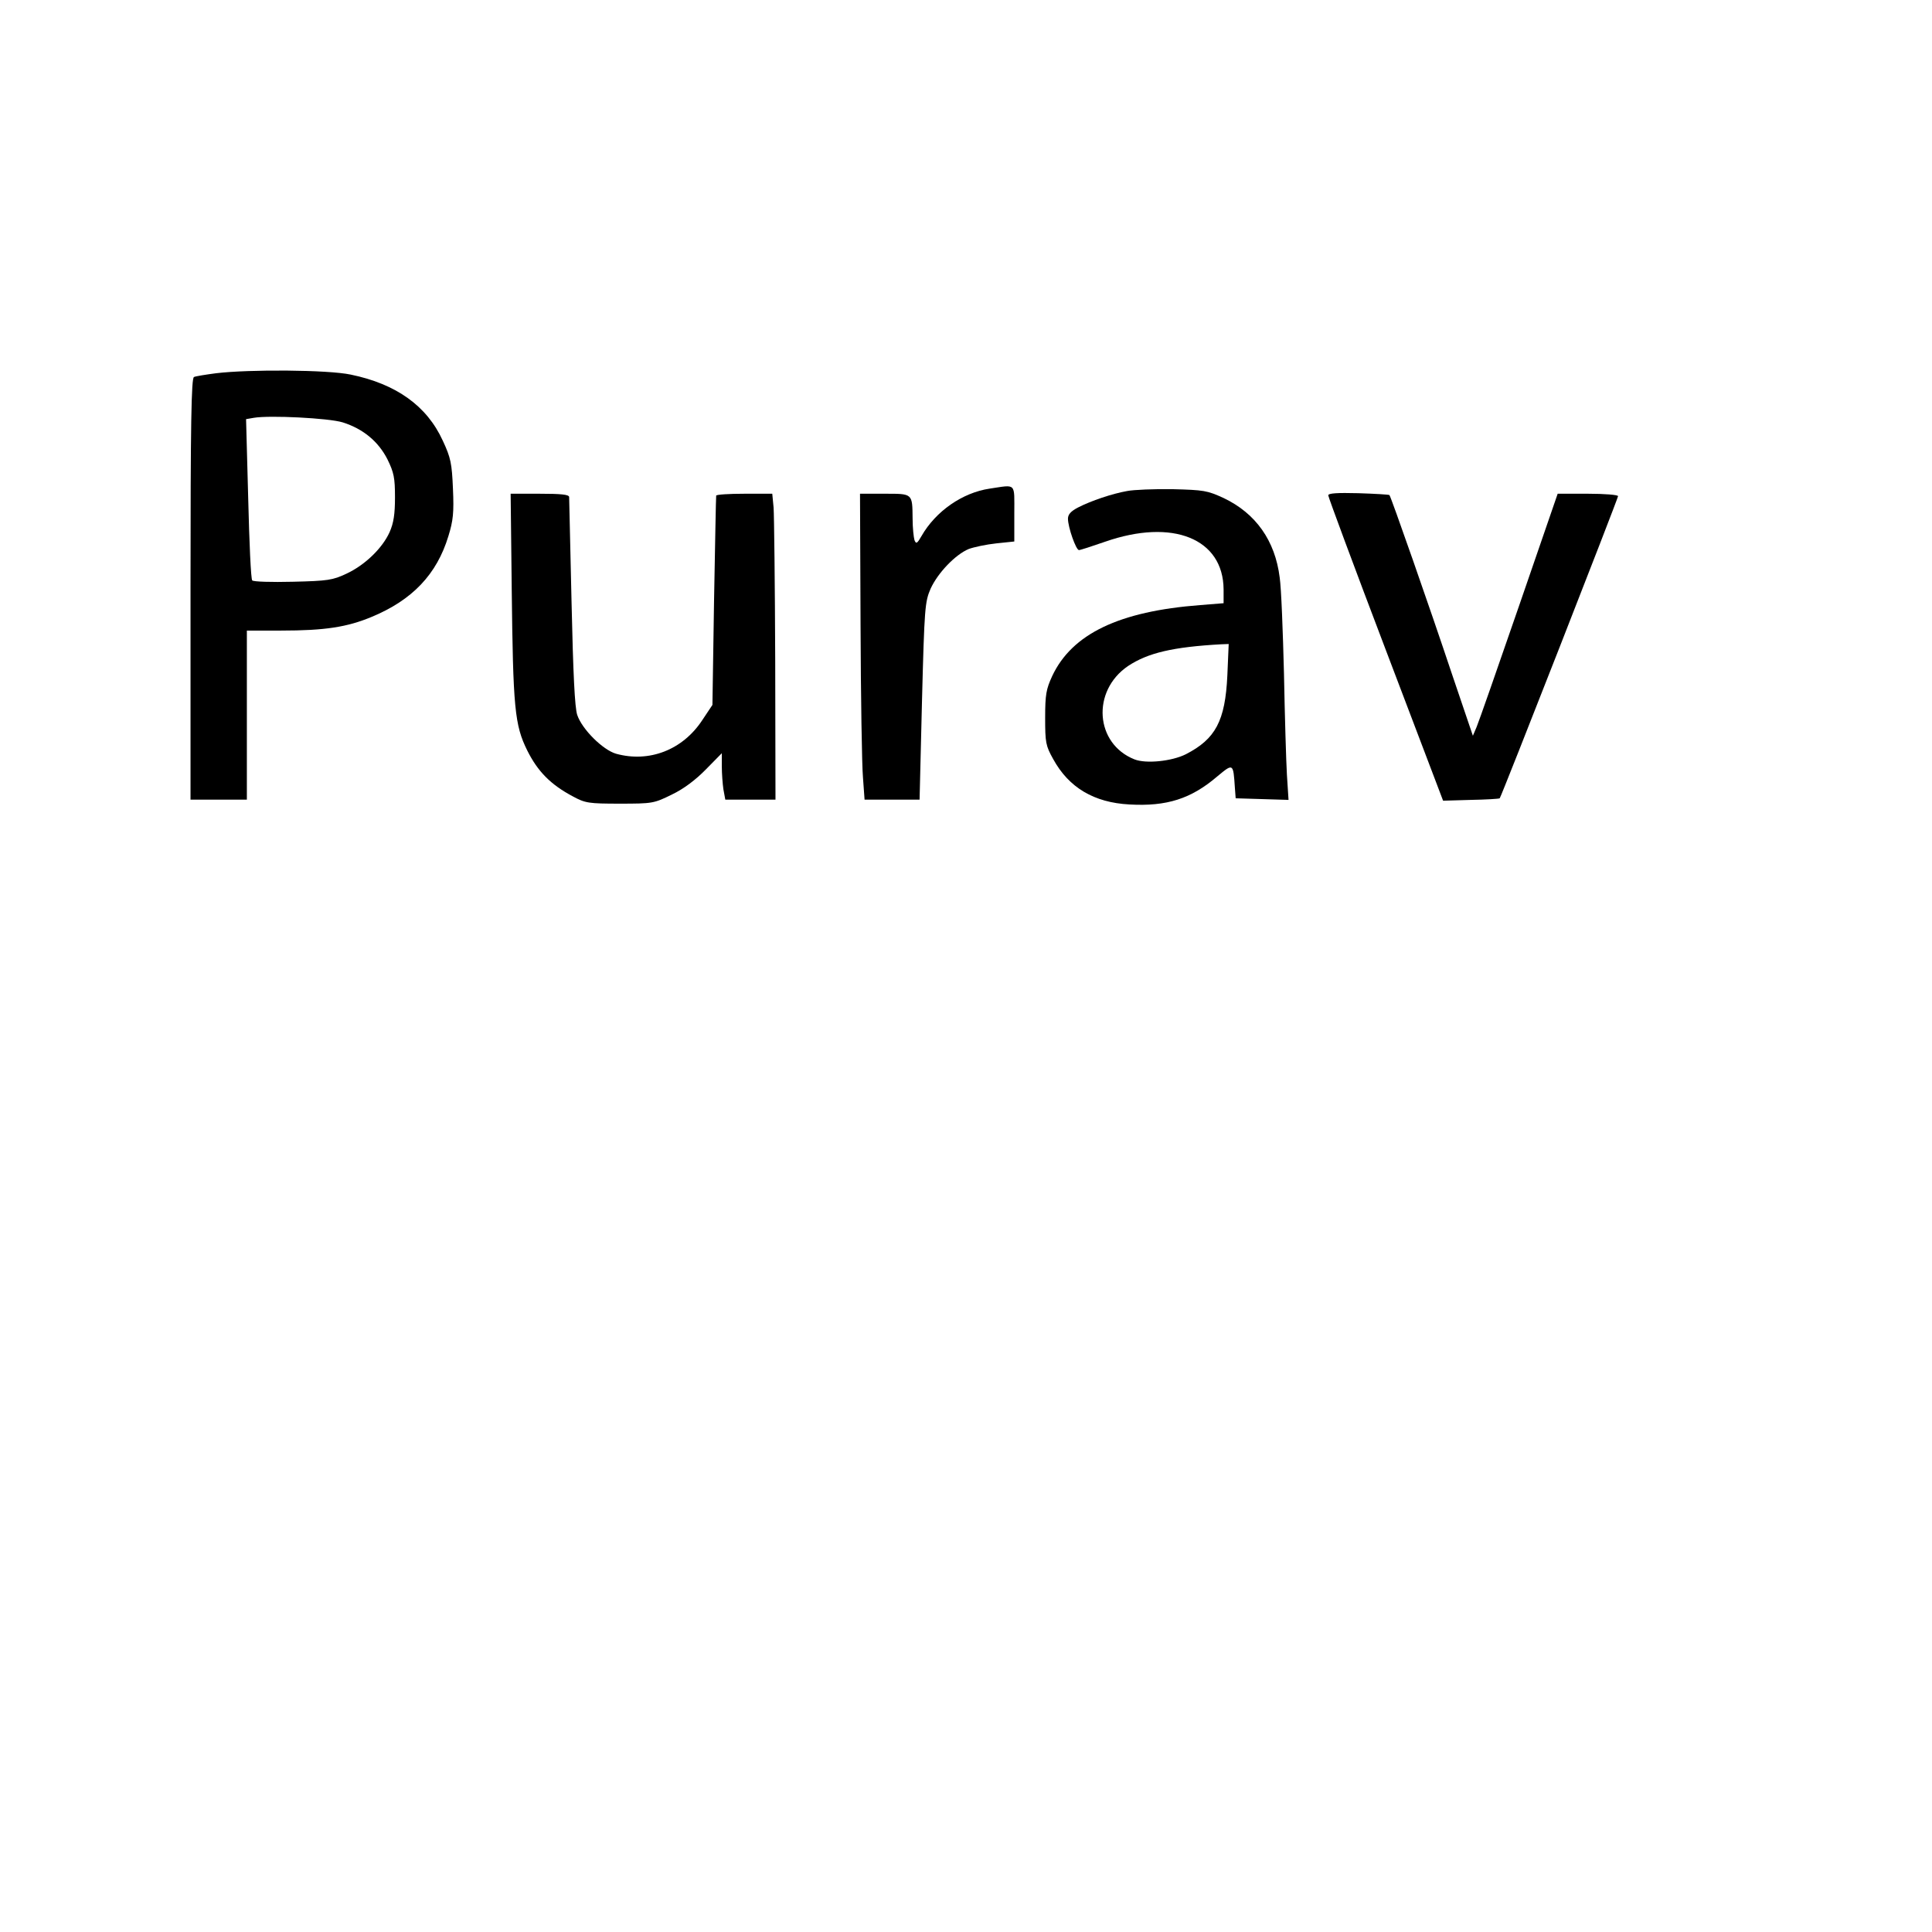 <?xml version="1.0" encoding="UTF-8" standalone="yes"?>
<svg version="1.0" xmlns="http://www.w3.org/2000/svg" width="720" height="720" viewBox="0 0 720 720" preserveAspectRatio="xMidYMid meet">
  <g transform="translate(0,720) scale(0.1,-0.1)" fill="#000000" stroke="none">
    <path d="M805 5809 c-38 -5 -76 -11 -82 -14 -10 -3 -13 -171 -13 -790 l0 -785
105 0 105 0 0 315 0 315 128 0 c163 0 246 13 337 51 152 63 243 159 286 301
18 58 21 88 17 177 -4 94 -8 115 -38 179 -59 129 -173 211 -343 246 -85 18
-377 20 -502 5z m472 -183 c76 -24 133 -71 167 -138 24 -49 28 -69 28 -141 0
-63 -5 -96 -20 -130 -27 -60 -92 -123 -161 -155 -51 -24 -69 -27 -200 -30 -78
-2 -147 0 -151 5 -5 4 -11 142 -15 305 l-8 296 29 5 c59 10 279 -1 331 -17z"/>
    <path d="M3688 5379 c-101 -15 -201 -84 -254 -177 -16 -28 -20 -30 -26 -15 -3
10 -7 46 -7 80 -1 95 1 93 -105 93 l-91 0 2 -487 c1 -269 5 -525 9 -570 l6
-83 102 0 103 0 9 368 c9 349 11 369 32 418 27 59 92 127 142 148 19 7 65 17
103 21 l67 7 0 104 c0 117 9 108 -92 93z"/>
    <path d="M4200 5370 c-56 -10 -133 -36 -182 -61 -27 -14 -38 -26 -38 -42 0
-32 30 -117 41 -117 5 0 48 14 97 31 252 88 441 12 442 -178 l0 -51 -87 -7
c-302 -23 -478 -107 -552 -265 -22 -48 -26 -68 -26 -155 0 -92 2 -104 30 -154
58 -106 152 -162 284 -169 139 -8 230 21 328 105 59 49 59 49 65 -42 l3 -40
99 -3 98 -3 -6 93 c-3 51 -8 221 -11 378 -4 157 -10 318 -16 358 -17 137 -89
239 -209 296 -61 28 -74 30 -190 33 -69 1 -145 -2 -170 -7z m374 -687 c-8
-170 -44 -237 -155 -294 -52 -26 -148 -36 -191 -19 -147 58 -161 255 -24 348
74 49 167 71 348 81 l27 1 -5 -117z"/>
    <path d="M4950 5354 c0 -6 96 -265 214 -575 l214 -563 103 3 c57 1 106 4 108
6 6 6 441 1117 441 1126 0 5 -51 9 -112 9 l-113 0 -144 -418 c-79 -229 -150
-432 -158 -451 l-14 -33 -79 233 c-81 243 -227 660 -232 664 -2 2 -54 5 -116
7 -78 2 -112 0 -112 -8z"/>
    <path d="M1907 5008 c5 -448 11 -510 58 -605 39 -78 87 -127 170 -171 46 -25
59 -27 175 -27 122 0 127 1 194 34 44 21 89 55 127 94 l59 60 0 -49 c0 -27 3
-66 6 -86 l7 -38 93 0 94 0 -1 518 c-1 284 -4 541 -6 570 l-5 52 -104 0 c-57
0 -104 -3 -105 -7 -1 -5 -4 -182 -8 -394 l-6 -386 -38 -57 c-73 -111 -198
-159 -321 -125 -49 14 -127 91 -145 145 -9 28 -15 150 -21 419 -5 209 -9 386
-9 393 -1 9 -30 12 -110 12 l-108 0 4 -352z"/>
  </g>
</svg>